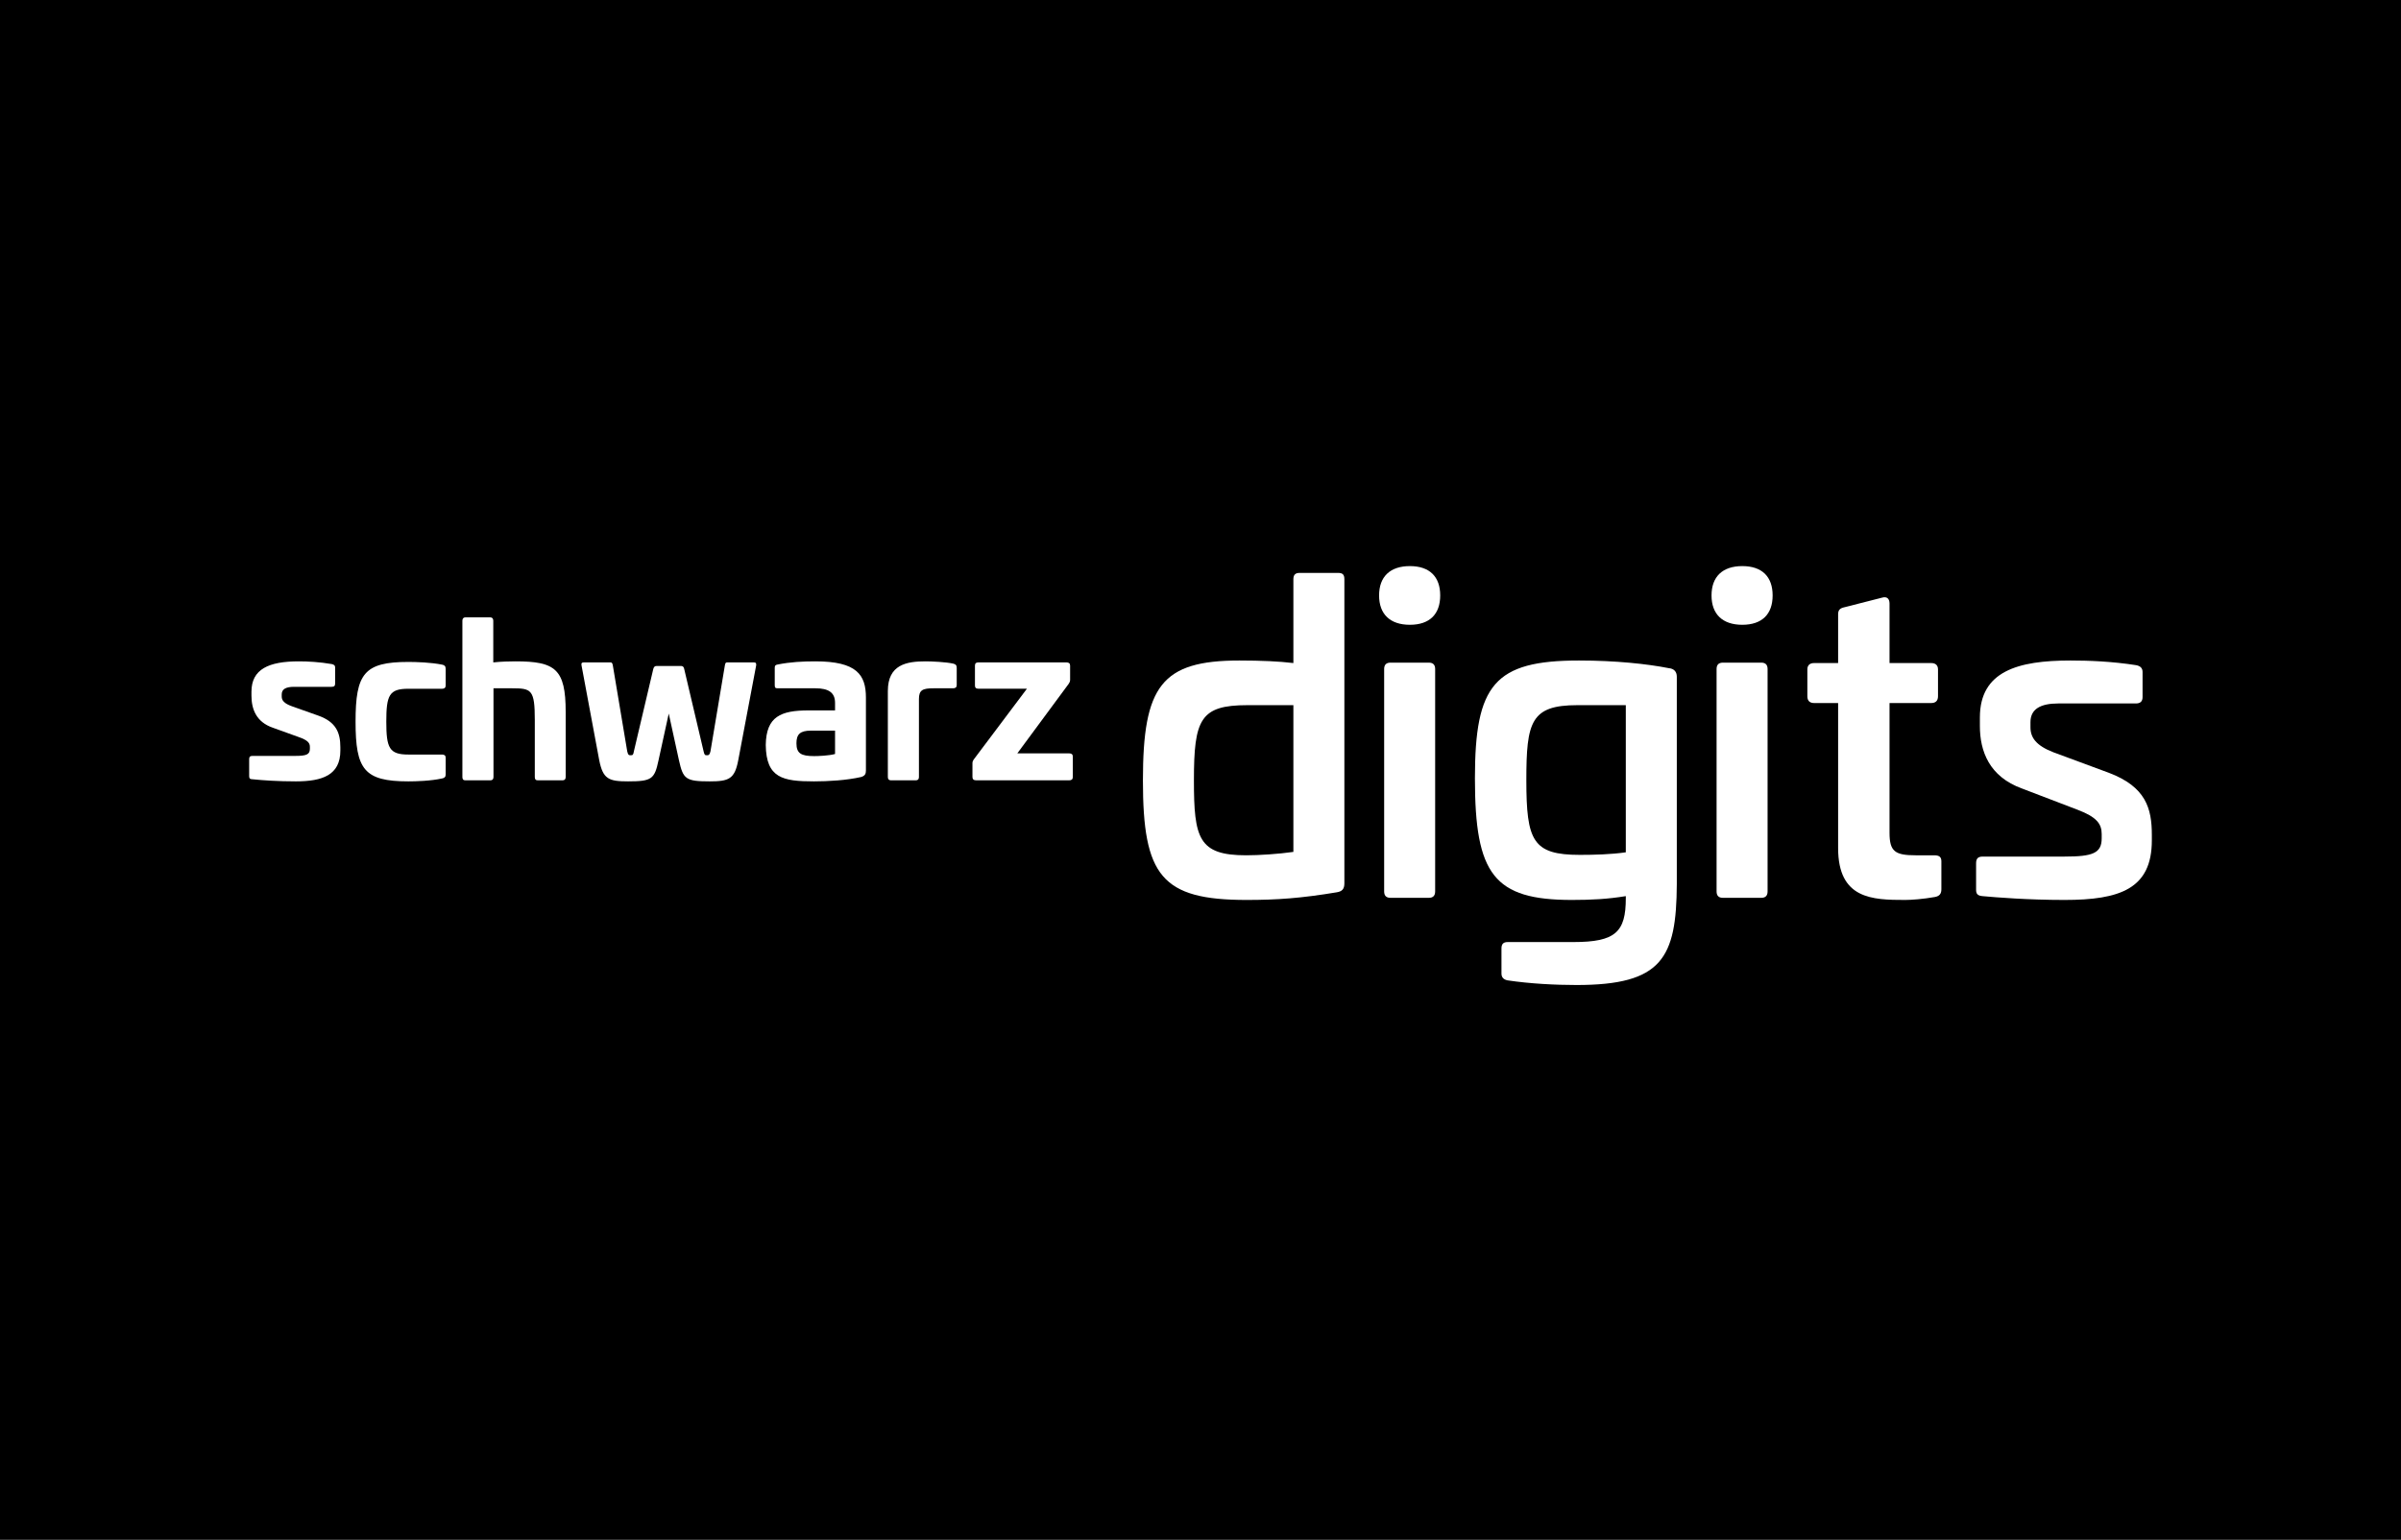 <?xml version="1.0" encoding="UTF-8"?>
<svg xmlns="http://www.w3.org/2000/svg" xmlns:xlink="http://www.w3.org/1999/xlink" width="212px" height="136px" viewBox="0 0 212 136" version="1.1">
  <title>Rapid-Peaks-Client-SchwarzDigits</title>
  <g id="Rapid-Peaks-Client-SchwarzDigits" stroke="none" stroke-width="1" fill="none" fill-rule="evenodd">
    <rect fill="#000000" x="0" y="0" width="212" height="136"></rect>
    <g id="SchwarzDigits_Logo_primary_neg_safespace_RGB" transform="translate(22, 50)" fill="#FFFFFF" fill-rule="nonzero">
      <path d="M7.297,8.654 C7.518,8.71 7.591,8.785 7.591,8.952 L7.591,10.366 C7.591,10.57 7.518,10.663 7.278,10.663 L3.962,10.663 C3.243,10.663 2.875,10.868 2.875,11.333 L2.875,11.519 C2.875,11.872 3.096,12.133 3.759,12.374 L6.117,13.211 C7.684,13.769 8.052,14.736 8.052,16.001 L8.052,16.299 C8.052,18.456 6.468,19.014 4.127,19.014 C2.524,19.014 1.198,18.921 0.313,18.828 C0.074,18.828 0,18.754 0,18.549 L0,17.043 C0,16.838 0.092,16.764 0.313,16.764 L4.091,16.764 C5.067,16.764 5.362,16.634 5.362,16.131 L5.362,15.964 C5.362,15.611 5.159,15.369 4.349,15.09 L2.082,14.272 C0.627,13.769 0.203,12.635 0.203,11.444 L0.203,11.091 C0.203,9.101 1.732,8.413 4.385,8.413 C5.178,8.413 6.228,8.468 7.297,8.654 L7.297,8.654 Z" id="Path"></path>
      <path d="M17.041,8.705 C17.242,8.742 17.352,8.835 17.352,9.075 L17.352,10.538 C17.352,10.741 17.242,10.834 17.041,10.834 L14.052,10.834 C12.365,10.834 12.109,11.407 12.109,13.739 C12.109,16.053 12.365,16.645 14.052,16.645 L17.041,16.645 C17.242,16.645 17.352,16.738 17.352,16.923 L17.352,18.404 C17.352,18.626 17.242,18.718 17.041,18.755 C16.051,18.977 14.731,19.014 14.052,19.014 C10.147,19.014 9.395,17.959 9.395,13.739 C9.395,9.501 10.147,8.465 14.052,8.465 C14.731,8.465 16.051,8.502 17.041,8.705 L17.041,8.705 Z" id="Path"></path>
      <path d="M21.278,4.525 C21.462,4.525 21.554,4.637 21.554,4.823 L21.554,8.506 C22.236,8.431 22.991,8.413 23.507,8.413 C27.027,8.413 27.948,9.082 27.948,12.877 L27.948,18.624 C27.948,18.828 27.856,18.921 27.671,18.921 L25.479,18.921 C25.294,18.921 25.221,18.828 25.221,18.624 L25.221,13.583 C25.221,10.923 24.926,10.793 23.231,10.793 L21.573,10.793 L21.573,18.624 C21.573,18.828 21.48,18.921 21.296,18.921 L19.085,18.921 C18.901,18.921 18.827,18.828 18.827,18.624 L18.827,4.823 C18.827,4.637 18.919,4.525 19.103,4.525 L21.278,4.525 L21.278,4.525 Z" id="Path"></path>
      <path d="M44.547,8.506 C44.731,8.506 44.787,8.561 44.768,8.766 L43.183,17.154 C42.87,18.81 42.354,19.014 40.659,19.014 C38.54,19.014 38.319,18.81 37.951,17.154 L37.048,13.025 L36.145,17.154 C35.795,18.81 35.556,19.014 33.455,19.014 C31.741,19.014 31.244,18.81 30.912,17.154 L29.346,8.766 C29.309,8.561 29.383,8.506 29.567,8.506 L31.907,8.506 C32.018,8.506 32.073,8.561 32.11,8.766 L33.381,16.355 C33.455,16.671 33.51,16.708 33.676,16.708 C33.879,16.708 33.916,16.671 33.971,16.355 L35.684,9.082 C35.74,8.878 35.832,8.822 35.979,8.822 L38.135,8.822 C38.264,8.822 38.374,8.878 38.412,9.082 L40.125,16.355 C40.199,16.671 40.235,16.708 40.42,16.708 C40.586,16.708 40.659,16.671 40.733,16.355 L42.004,8.766 C42.041,8.561 42.078,8.506 42.207,8.506 L44.547,8.506 L44.547,8.506 Z" id="Path"></path>
      <path d="M54.458,11.612 L54.458,18.047 C54.458,18.345 54.385,18.512 54.053,18.624 C52.763,18.921 51.142,19.014 49.871,19.014 C47.107,19.014 45.651,18.717 45.614,15.797 C45.651,13.286 46.941,12.746 49.391,12.746 L51.732,12.746 L51.732,12.077 C51.732,11.184 51.179,10.793 50,10.793 L46.665,10.793 C46.462,10.793 46.407,10.738 46.407,10.514 L46.407,8.989 C46.407,8.766 46.48,8.729 46.665,8.692 C47.789,8.468 48.857,8.413 50,8.413 C53.648,8.413 54.458,9.603 54.458,11.612 L54.458,11.612 Z M49.613,14.532 C48.654,14.532 48.323,14.848 48.323,15.648 C48.323,16.541 48.728,16.782 49.889,16.782 C50.258,16.782 51.197,16.745 51.732,16.596 L51.732,14.532 L49.613,14.532 L49.613,14.532 Z" id="Shape"></path>
      <path d="M62.18,8.617 C62.382,8.673 62.475,8.747 62.475,8.989 L62.475,10.514 C62.475,10.7 62.364,10.793 62.161,10.793 L60.429,10.793 C59.471,10.793 59.139,10.942 59.139,11.742 L59.139,18.624 C59.139,18.828 59.047,18.921 58.863,18.921 L56.67,18.921 C56.486,18.921 56.394,18.828 56.394,18.624 L56.394,11.035 C56.394,8.692 58.052,8.413 59.729,8.413 C60.263,8.413 61.535,8.468 62.18,8.617 L62.18,8.617 Z" id="Path"></path>
      <path d="M72.174,8.506 C72.376,8.506 72.487,8.599 72.487,8.785 L72.487,10.049 C72.487,10.198 72.431,10.291 72.358,10.403 L67.825,16.541 L72.413,16.541 C72.616,16.541 72.726,16.634 72.726,16.82 L72.726,18.624 C72.726,18.828 72.616,18.921 72.413,18.921 L64.195,18.921 C63.974,18.921 63.864,18.828 63.864,18.624 L63.864,17.415 C63.864,17.285 63.9,17.192 63.993,17.061 L68.673,10.831 L64.398,10.831 C64.177,10.831 64.085,10.738 64.085,10.552 L64.085,8.785 C64.085,8.599 64.177,8.506 64.398,8.506 L72.174,8.506 L72.174,8.506 Z" id="Path"></path>
      <g id="Group" transform="translate(78.916, 0)">
        <path d="M17.23,0.601 C17.639,0.601 17.788,0.751 17.788,1.164 L17.788,28.022 C17.788,28.548 17.565,28.736 17.118,28.811 C13.955,29.337 11.834,29.487 9.154,29.487 C1.637,29.487 0,27.346 0,18.932 C0,10.593 1.637,8.339 8.522,8.339 C10.457,8.339 12.057,8.414 13.285,8.564 L13.285,1.164 C13.285,0.751 13.471,0.601 13.843,0.601 L17.23,0.601 L17.23,0.601 Z M9.229,12.283 C5.061,12.283 4.503,13.523 4.503,18.932 C4.503,24.041 4.912,25.543 9.117,25.543 C10.271,25.543 11.983,25.43 13.285,25.243 L13.285,12.283 L9.229,12.283 L9.229,12.283 Z" id="Shape"></path>
        <path d="M26.249,2.592 C26.249,4.245 25.319,5.184 23.57,5.184 C21.821,5.184 20.853,4.245 20.853,2.592 C20.853,0.939 21.821,0 23.57,0 C25.319,0 26.249,0.939 26.249,2.592 Z M25.244,8.527 C25.617,8.527 25.803,8.715 25.803,9.09 L25.803,28.736 C25.803,29.112 25.617,29.3 25.244,29.3 L21.858,29.3 C21.486,29.3 21.3,29.112 21.3,28.736 L21.3,9.09 C21.3,8.715 21.486,8.527 21.858,8.527 L25.244,8.527 L25.244,8.527 Z" id="Shape"></path>
        <path d="M46.433,9.015 C46.88,9.053 47.14,9.316 47.14,9.766 L47.14,28.097 C47.103,34.634 45.837,37 38.283,37 C36.423,37 34.19,36.887 32.18,36.587 C31.845,36.512 31.659,36.324 31.659,35.986 L31.659,33.77 C31.659,33.356 31.845,33.206 32.217,33.206 L38.023,33.206 C41.744,33.206 42.637,32.305 42.637,29.337 L42.637,29.149 C41.037,29.412 39.623,29.487 37.874,29.487 C30.989,29.487 29.315,27.234 29.315,18.744 C29.315,10.48 31.027,8.339 38.507,8.339 C41.744,8.339 44.535,8.64 46.433,9.015 L46.433,9.015 Z M38.358,12.283 C34.264,12.283 33.855,13.748 33.855,18.894 C33.855,24.266 34.413,25.506 38.581,25.506 C39.809,25.506 41.335,25.468 42.637,25.28 L42.637,12.283 L38.358,12.283 L38.358,12.283 Z" id="Shape"></path>
        <path d="M55.601,2.592 C55.601,4.245 54.671,5.184 52.922,5.184 C51.173,5.184 50.206,4.245 50.206,2.592 C50.206,0.939 51.173,0 52.922,0 C54.671,0 55.601,0.939 55.601,2.592 Z M54.596,8.527 C54.969,8.527 55.155,8.715 55.155,9.09 L55.155,28.736 C55.155,29.112 54.969,29.3 54.596,29.3 L51.21,29.3 C50.838,29.3 50.652,29.112 50.652,28.736 L50.652,9.09 C50.652,8.715 50.838,8.527 51.21,8.527 L54.596,8.527 L54.596,8.527 Z" id="Shape"></path>
        <path d="M65.291,2.78 C65.7,2.667 65.923,2.892 65.923,3.305 L65.923,8.564 L69.607,8.564 C69.98,8.564 70.203,8.752 70.203,9.128 L70.203,11.494 C70.203,11.908 69.98,12.095 69.607,12.095 L65.923,12.095 L65.923,23.552 C65.923,25.205 66.407,25.543 68.231,25.543 L69.868,25.543 C70.315,25.543 70.501,25.693 70.501,26.069 L70.501,28.548 C70.501,28.961 70.315,29.149 69.943,29.224 C68.9,29.412 67.859,29.487 67.3,29.487 C64.398,29.487 61.384,29.412 61.384,24.905 L61.384,12.095 L59.262,12.095 C58.89,12.095 58.667,11.908 58.667,11.494 L58.667,9.128 C58.667,8.752 58.89,8.564 59.262,8.564 L61.384,8.564 L61.384,4.245 C61.384,3.869 61.57,3.719 61.904,3.644 L65.291,2.78 L65.291,2.78 Z" id="Path"></path>
        <path d="M87.707,8.752 C88.079,8.827 88.265,9.015 88.265,9.353 L88.265,11.57 C88.265,11.945 88.079,12.133 87.67,12.133 L80.823,12.133 C79.26,12.133 78.367,12.621 78.367,13.786 L78.367,14.237 C78.367,15.138 78.851,15.852 80.413,16.453 L85.288,18.256 C88.563,19.495 89.084,21.411 89.084,23.74 L89.084,24.228 C89.084,28.511 86.256,29.487 81.381,29.487 C78.144,29.487 75.352,29.262 74.125,29.149 C73.678,29.112 73.566,28.924 73.566,28.586 L73.566,26.257 C73.566,25.844 73.715,25.656 74.162,25.656 L81.381,25.656 C83.874,25.656 84.656,25.355 84.656,24.041 L84.656,23.665 C84.656,22.763 84.209,22.162 82.534,21.524 L77.623,19.646 C74.72,18.594 73.901,16.34 73.901,14.124 L73.901,13.373 C73.901,9.278 77.25,8.339 81.902,8.339 C83.502,8.339 85.549,8.414 87.707,8.752 L87.707,8.752 Z" id="Path"></path>
      </g>
    </g>
  </g>
</svg>

